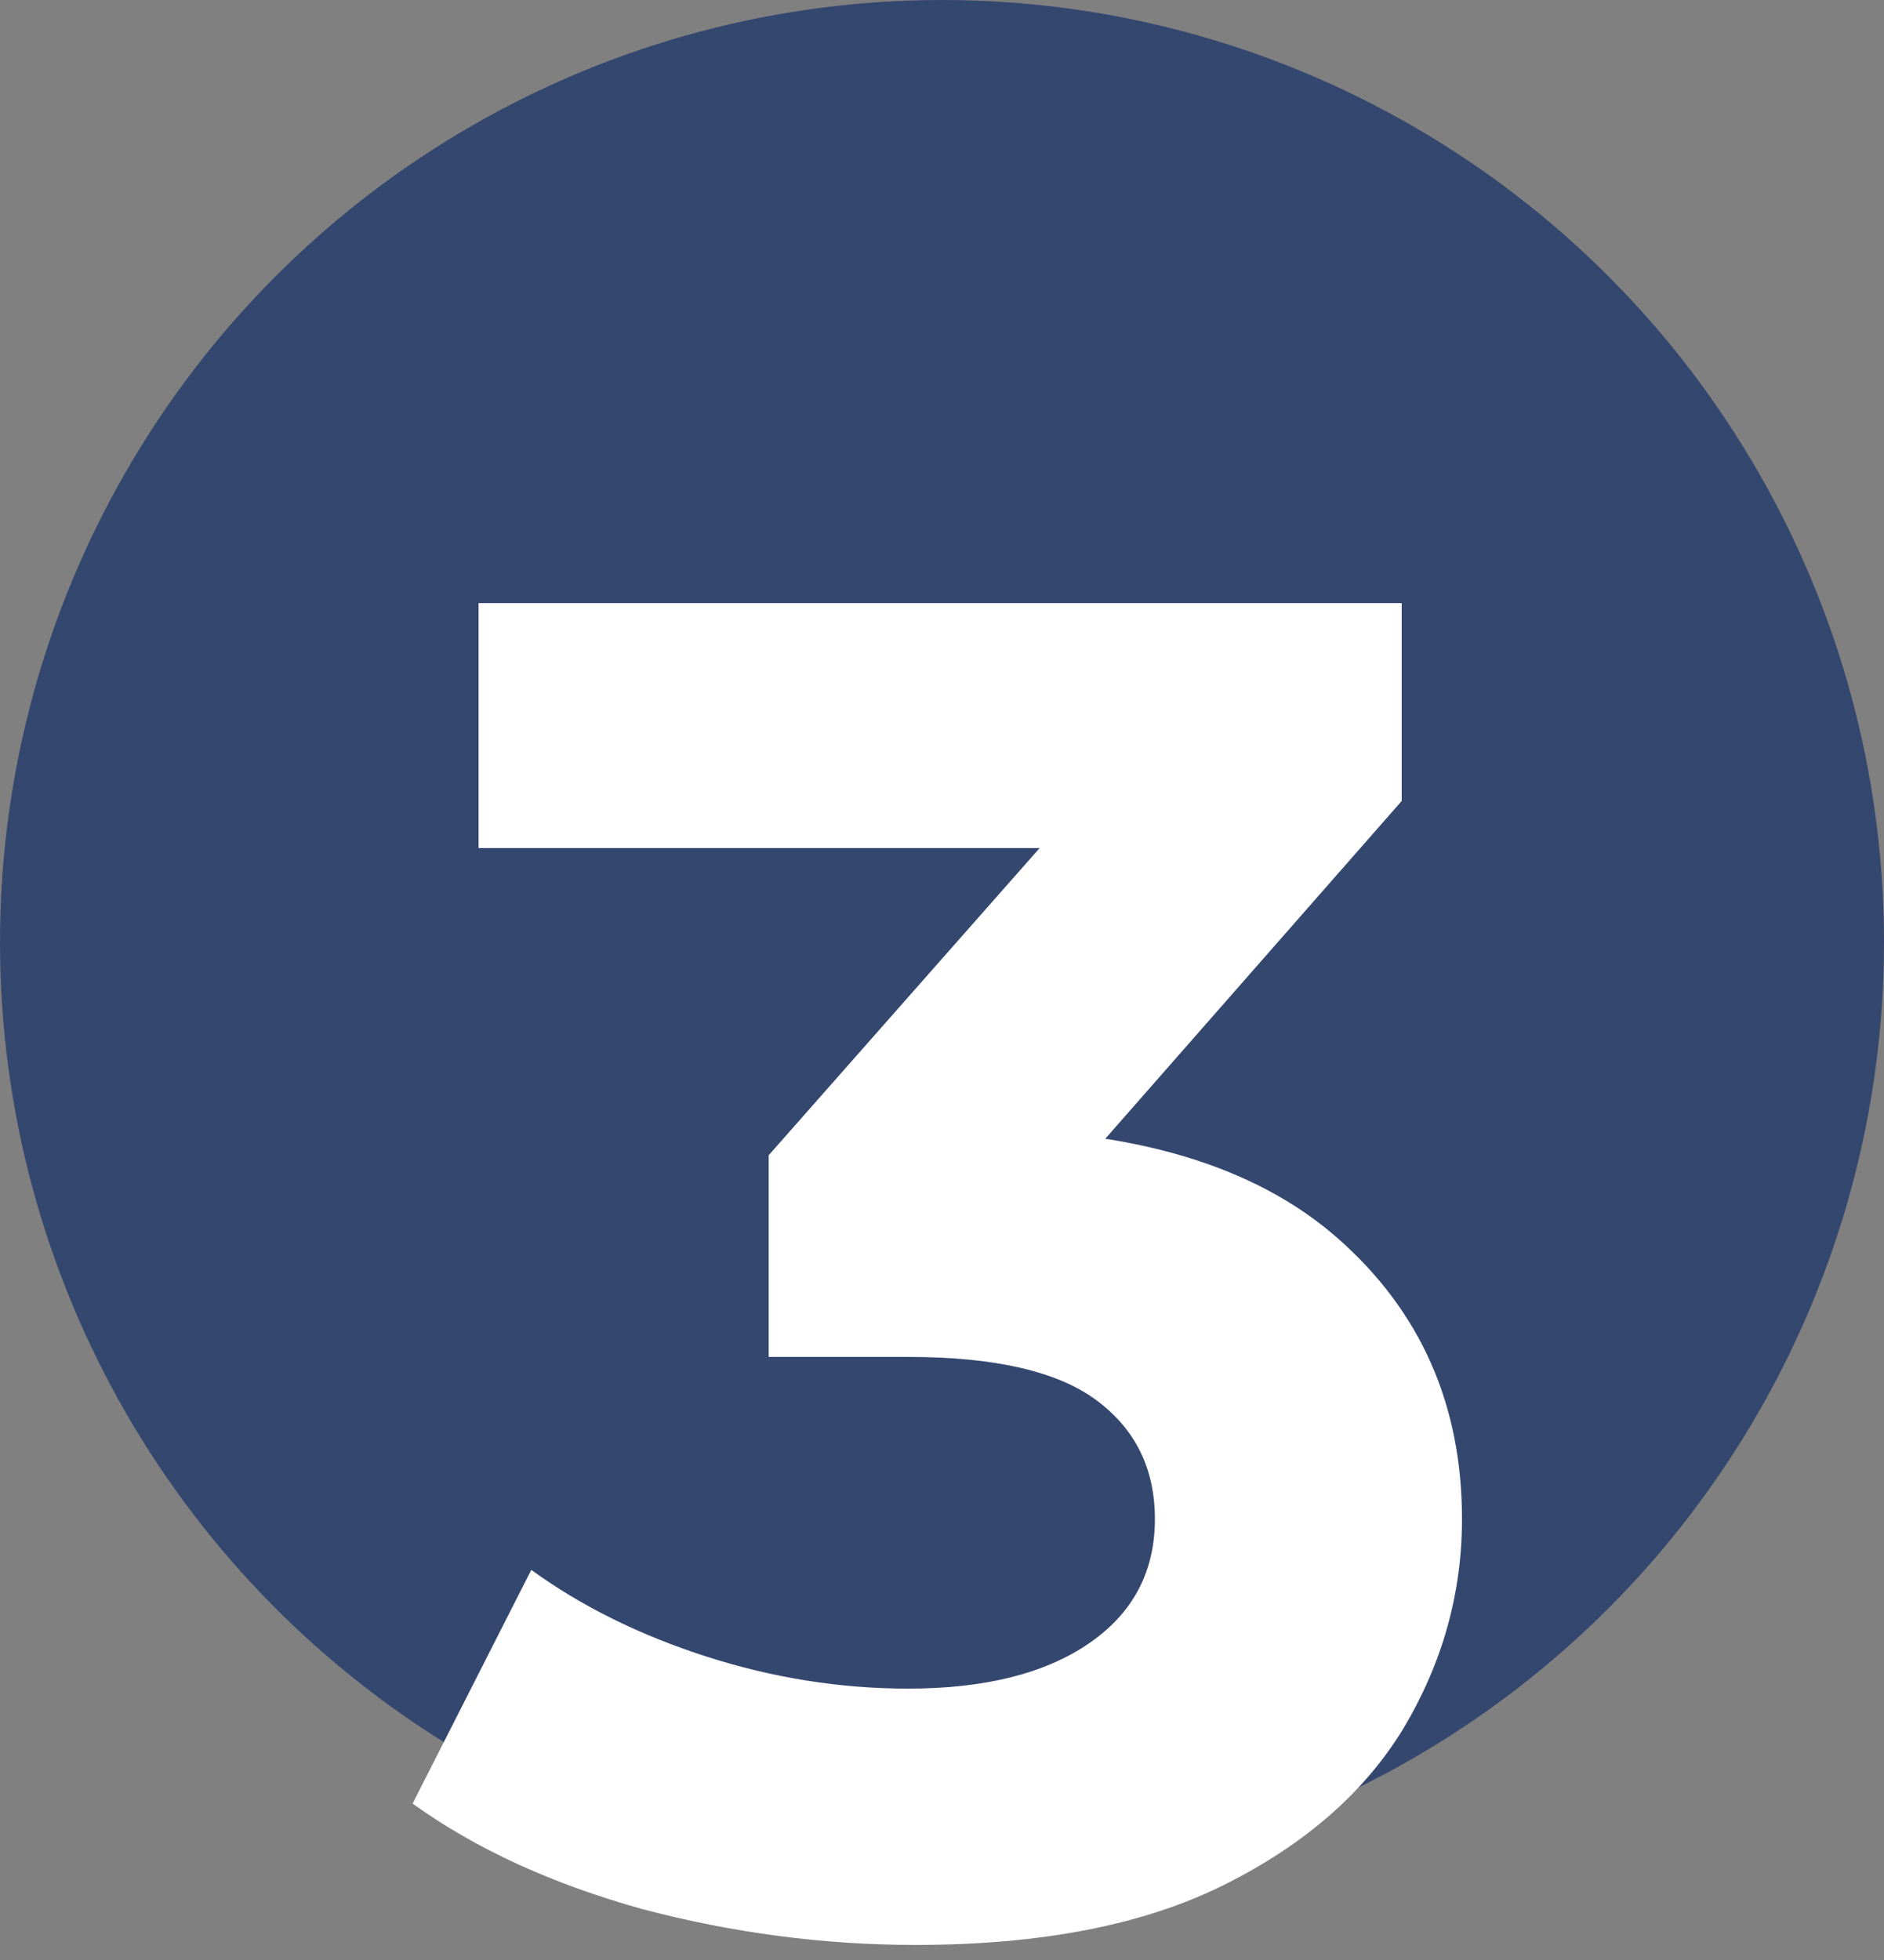 <svg width="50" height="52" viewBox="0 0 50 52" fill="none" xmlns="http://www.w3.org/2000/svg">
<rect x="0" y="0" width="50" height="52" fill="#808080" stroke="none"/>
<circle cx="25" cy="25" r="25" fill="#34476F"/>
<path d="M24.3 51.6C21.867 51.6 19.45 51.283 17.05 50.65C14.65 49.983 12.617 49.05 10.95 47.85L14.1 41.65C15.433 42.617 16.983 43.383 18.75 43.95C20.517 44.517 22.3 44.8 24.1 44.8C26.133 44.8 27.733 44.4 28.9 43.6C30.067 42.8 30.65 41.7 30.65 40.3C30.65 38.967 30.133 37.917 29.1 37.15C28.067 36.383 26.4 36 24.1 36H20.4V30.65L30.15 19.6L31.05 22.5H12.7V16H37.2V21.25L27.5 32.3L23.4 29.95H25.75C30.05 29.95 33.3 30.917 35.5 32.85C37.7 34.783 38.8 37.267 38.8 40.3C38.8 42.267 38.283 44.117 37.25 45.85C36.217 47.55 34.633 48.933 32.5 50C30.367 51.067 27.633 51.6 24.3 51.6Z" fill="white"/>
</svg>
